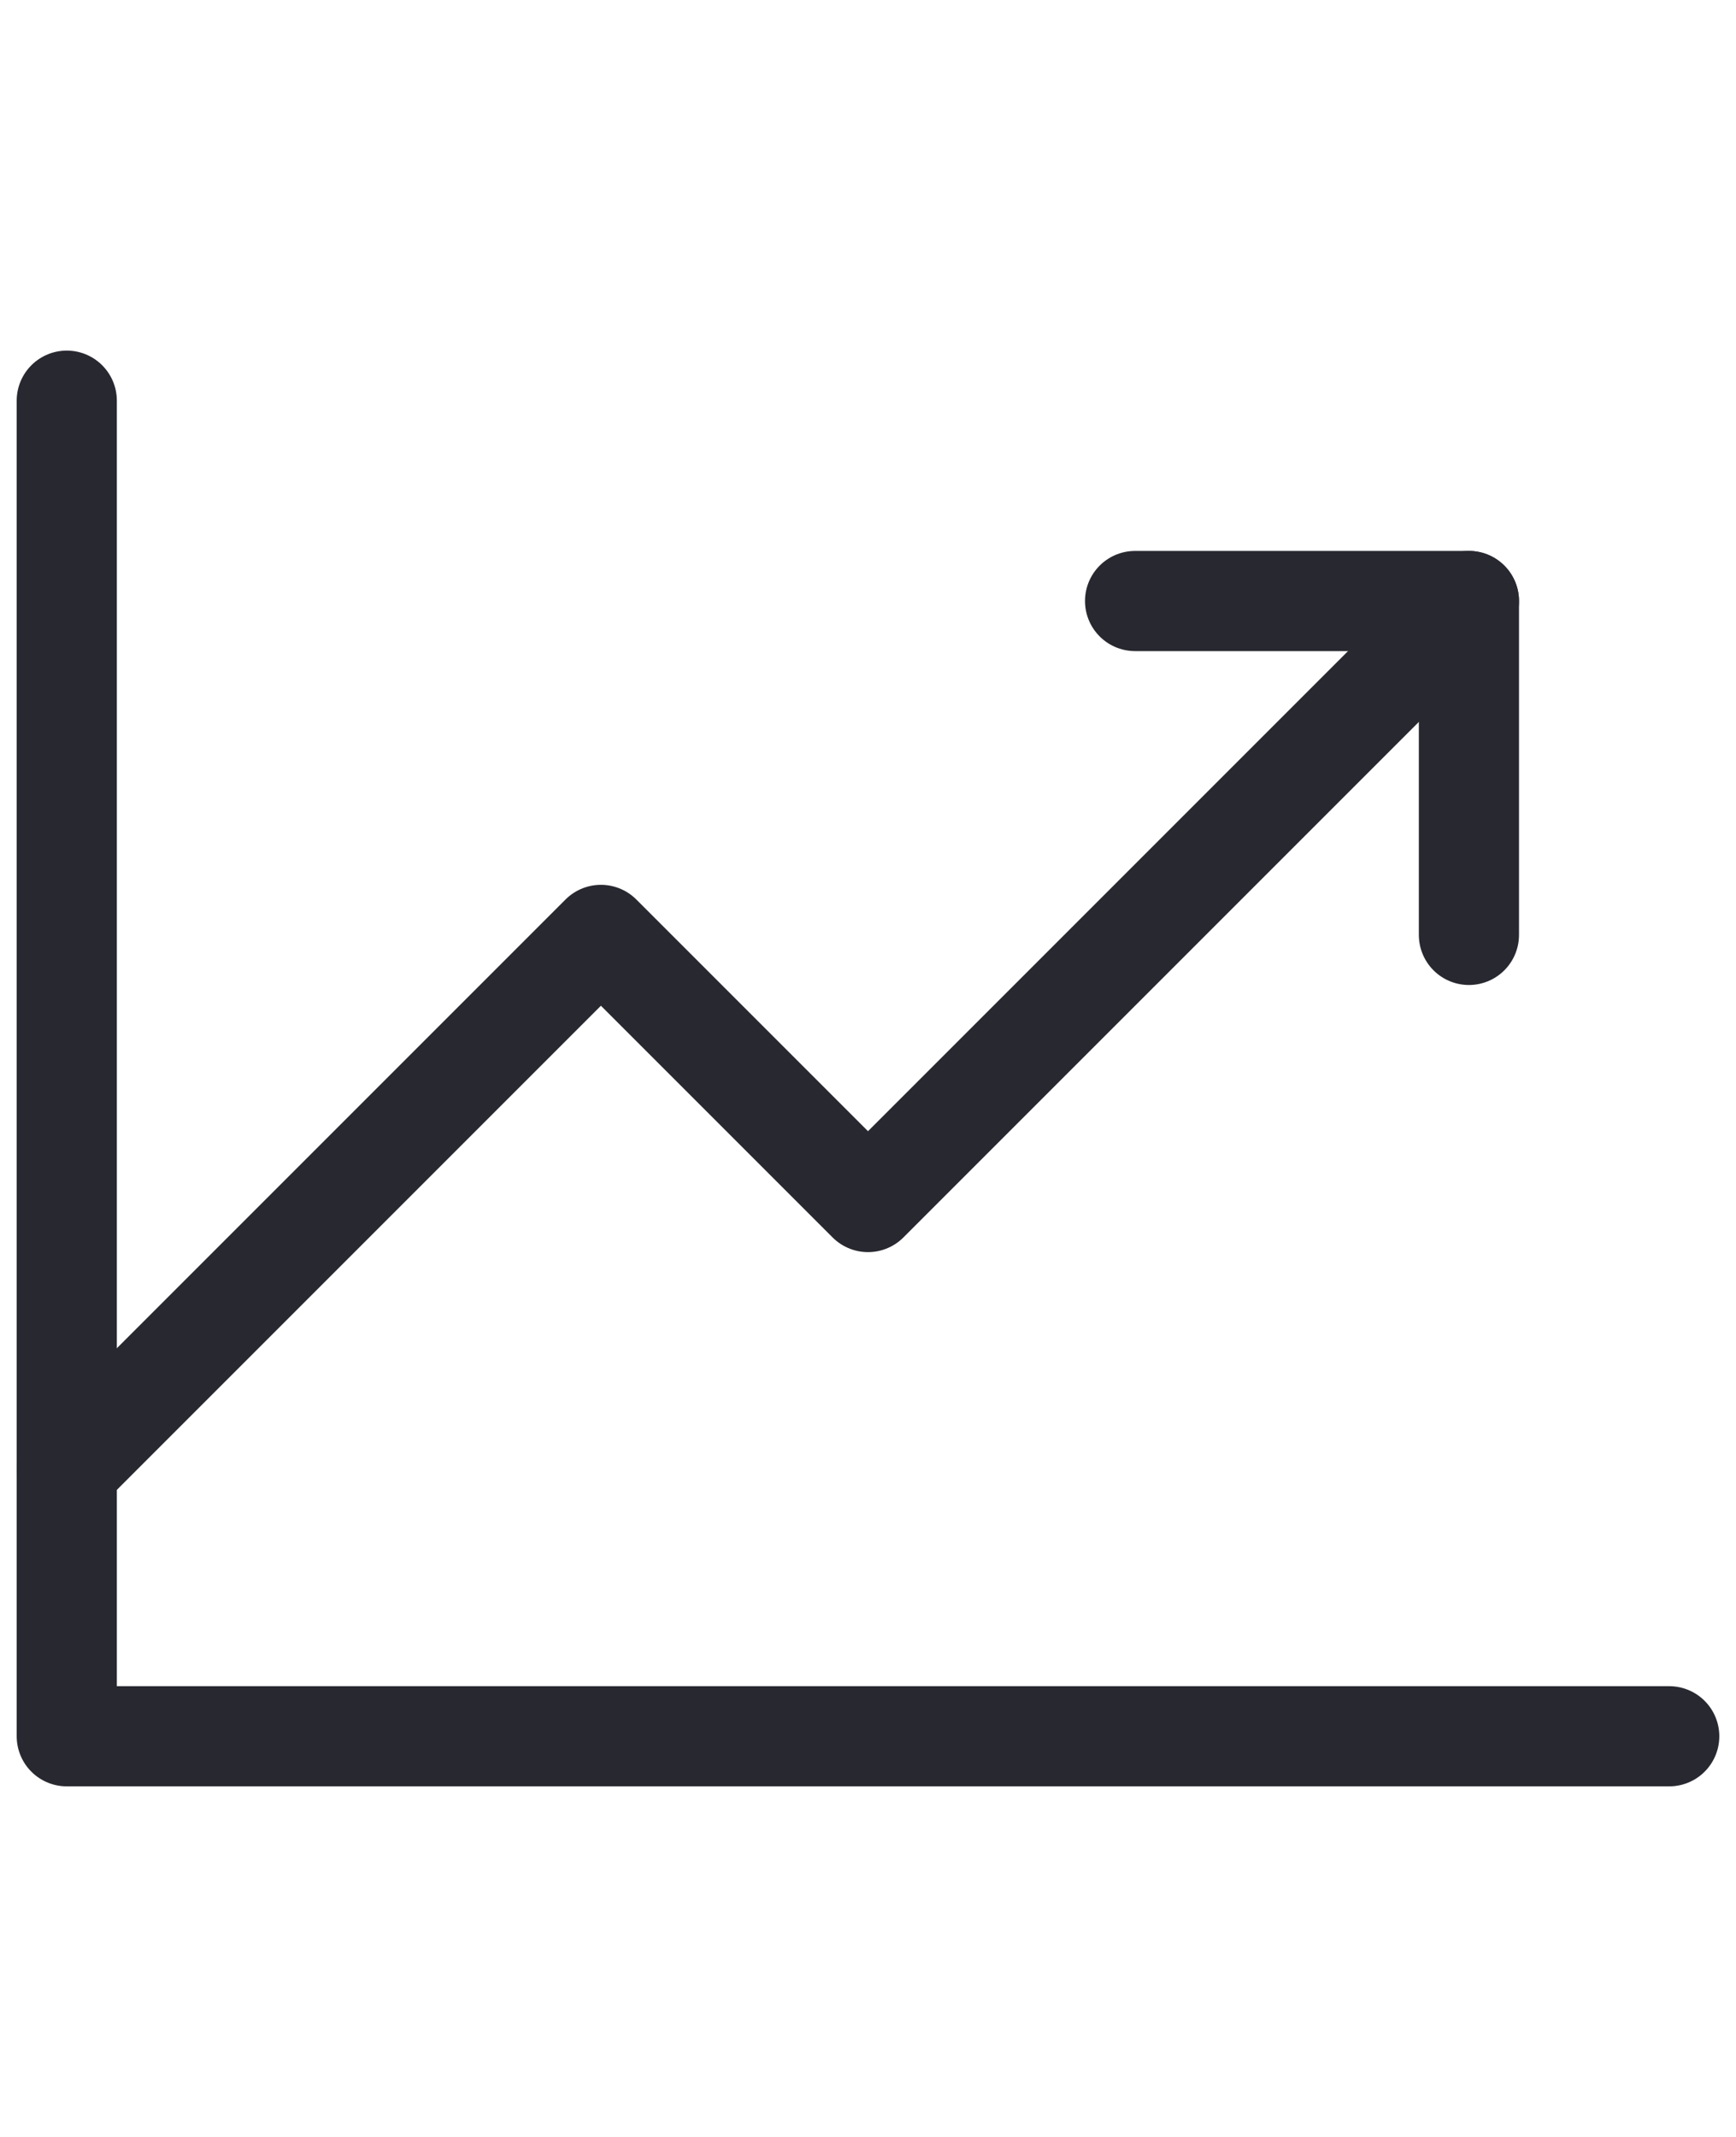 <svg width="52" height="64" viewBox="0 0 52 64" fill="none" xmlns="http://www.w3.org/2000/svg">
<path d="M50 52H2V12" stroke="#282830" stroke-width="3" stroke-linecap="round" stroke-linejoin="round"/>
<path d="M44 18L26 36L18 28L2 44" stroke="#282830" stroke-width="3" stroke-linecap="round" stroke-linejoin="round"/>
<path d="M44 28V18H34" stroke="#282830" stroke-width="3" stroke-linecap="round" stroke-linejoin="round"/>
</svg>
